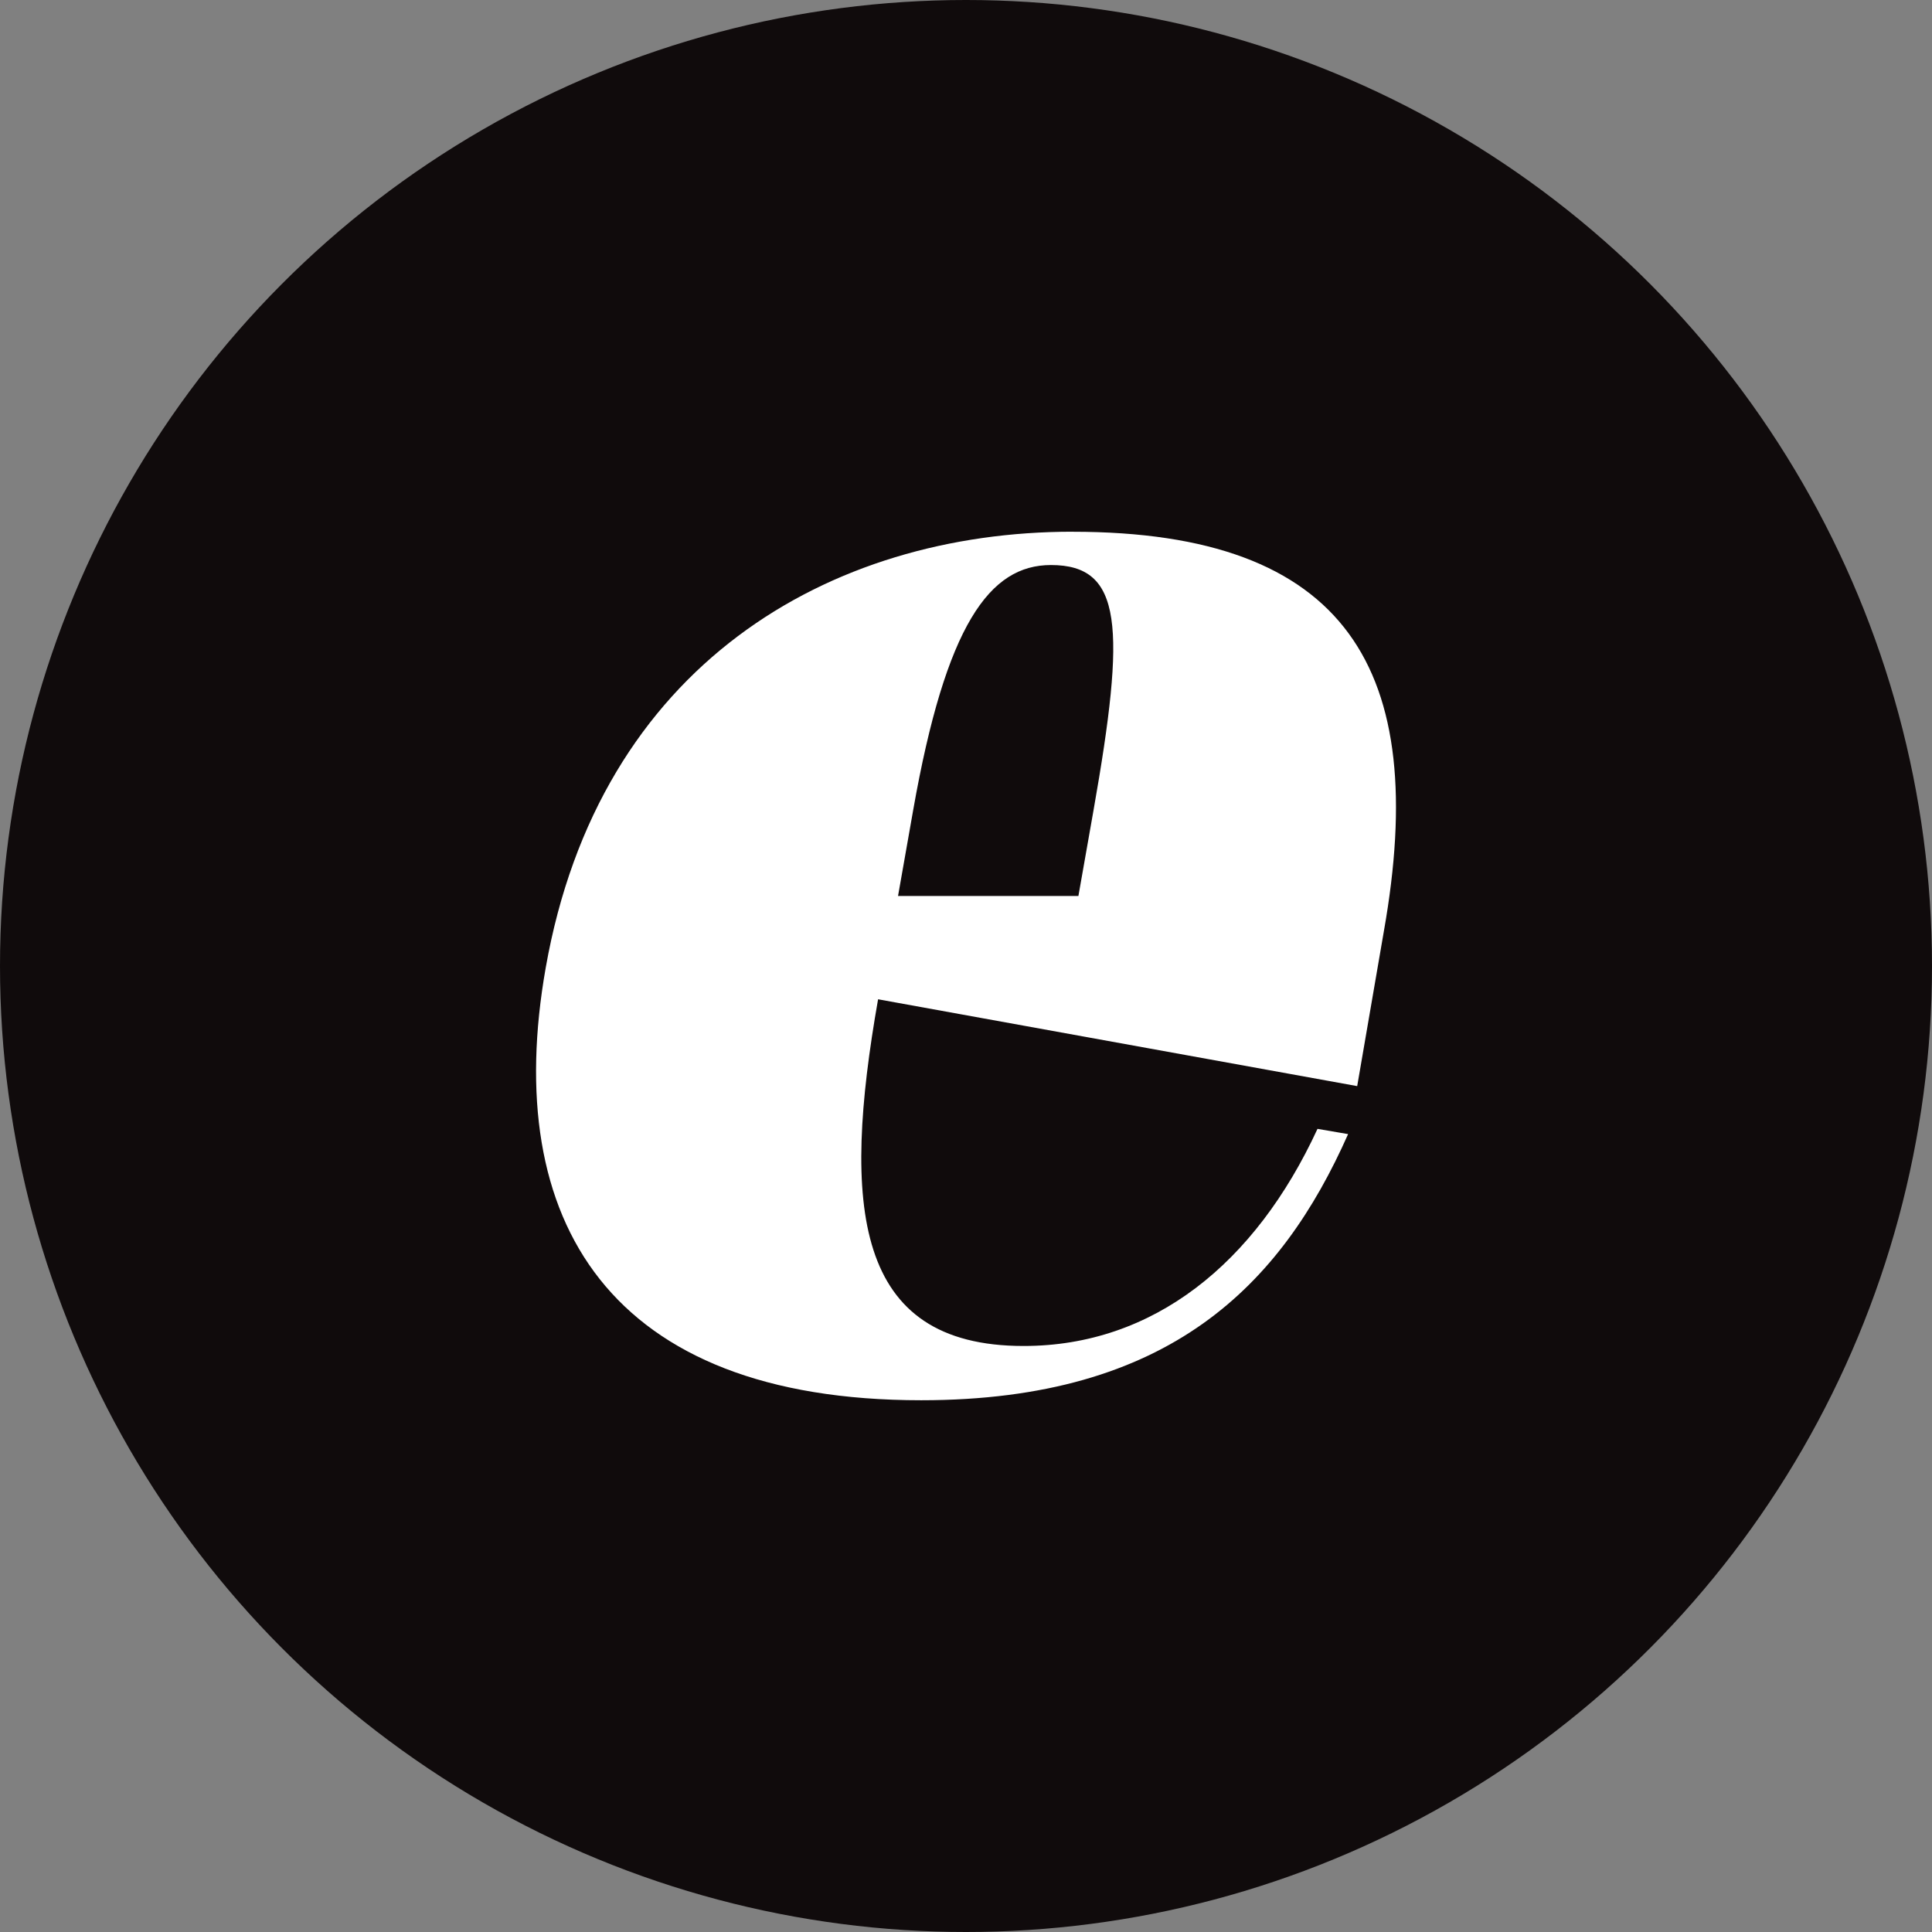 <svg xmlns="http://www.w3.org/2000/svg" id="Layer_1" data-name="Layer 1" viewBox="0 0 512 512"><rect x="0" y="0" width="512" height="512" fill="#808080" stroke="none"/><defs><style>      .cls-1 {        fill: #100b0c;      }      .cls-2 {        fill: #fff;      }    </style></defs><circle class="cls-1" cx="256" cy="256" r="256"></circle><path class="cls-2" d="M284.24,140.92c72.85,0,94.75,36.57,82.51,105.8l-7.08,41.11-126.97-23.01c-9.65,54.76-6.46,91.88,38.56,91.88,34.34,0,61.39-21.81,77.89-57.54l8.11,1.39c-17.71,39.91-47.24,70.53-113.13,70.53-82.6,0-111.38-47.33-99.51-114.62,14.16-80.28,75.13-115.55,139.63-115.55ZM285.79,237.44l4.01-22.74c8.59-48.72,7.74-64.96-11.29-64.96-16.24,0-27.84,15.78-36.51,64.96l-4.01,22.74h47.8Z"></path></svg>